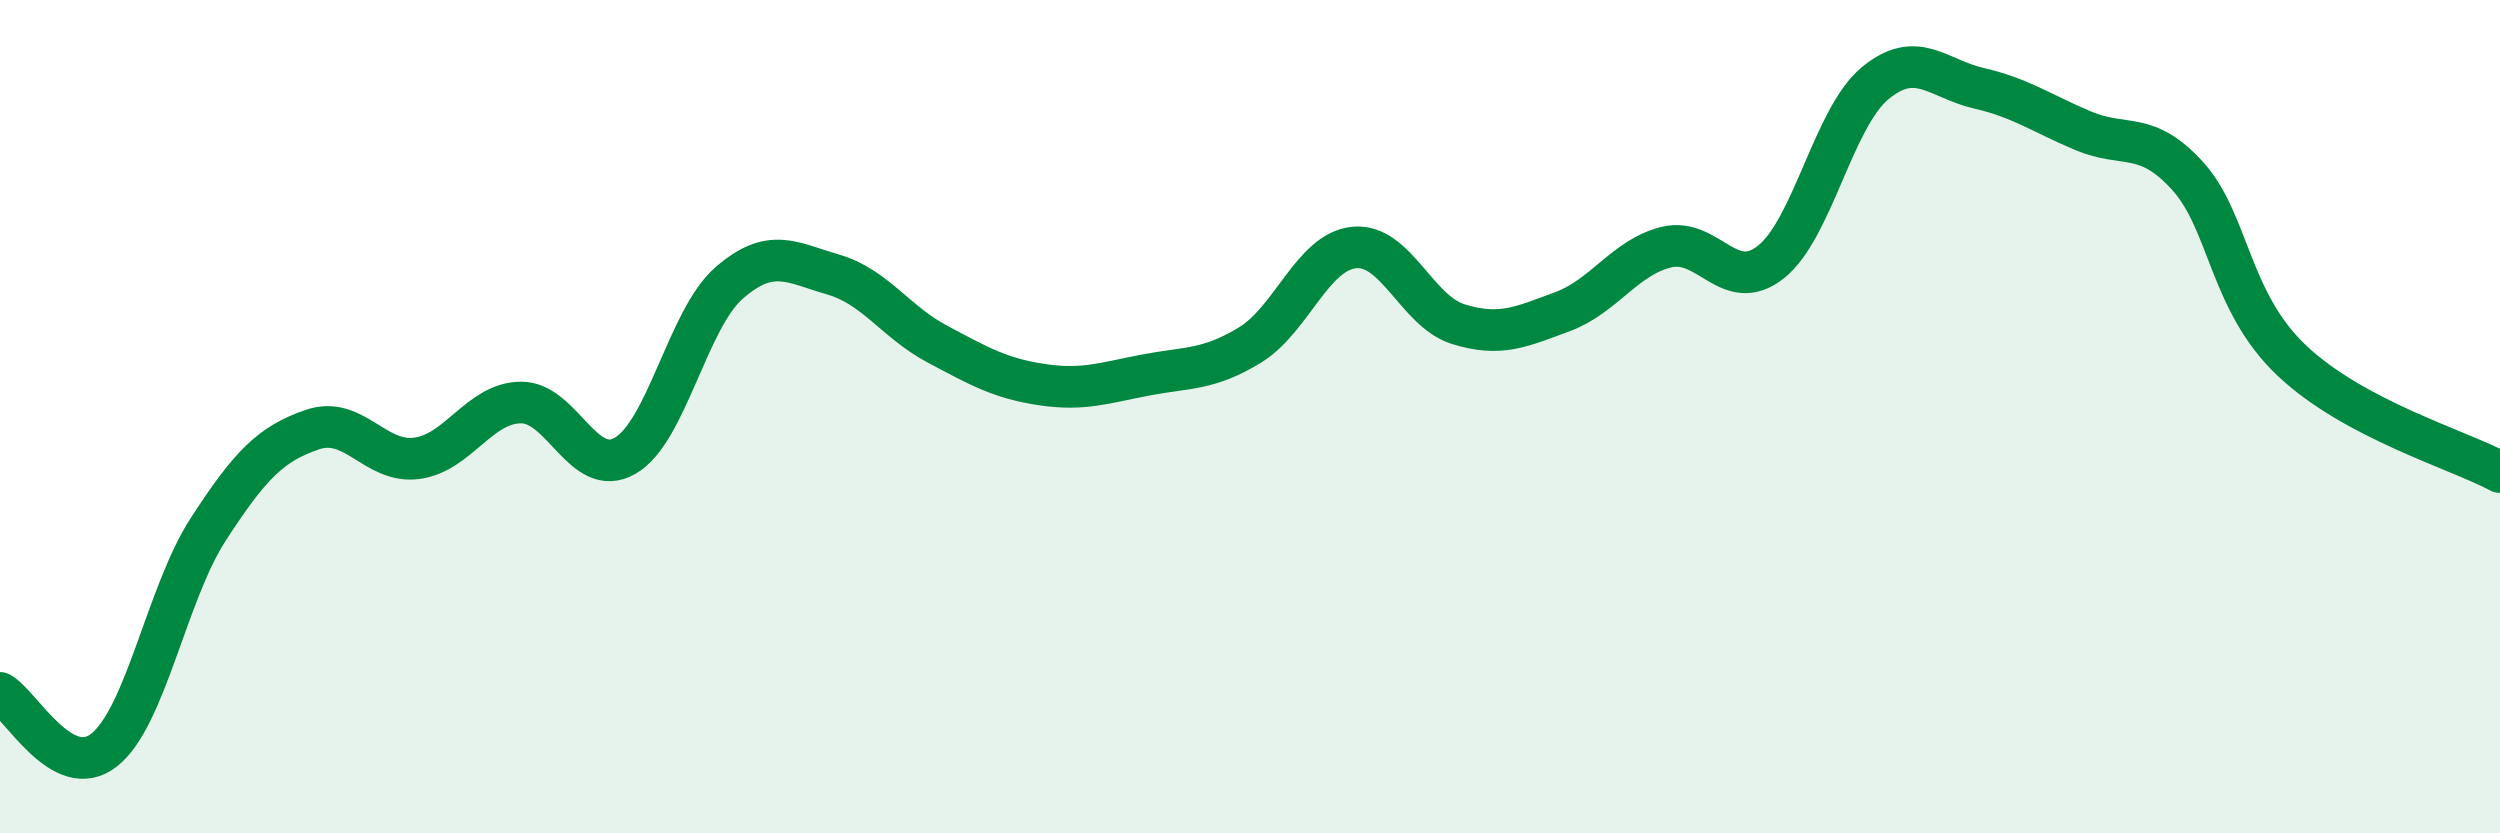 
    <svg width="60" height="20" viewBox="0 0 60 20" xmlns="http://www.w3.org/2000/svg">
      <path
        d="M 0,16.63 C 0.5,16.9 1.5,18.79 2.5,18 C 3.5,17.21 4,14.24 5,12.7 C 6,11.16 6.5,10.65 7.5,10.31 C 8.5,9.97 9,11.13 10,11 C 11,10.87 11.5,9.67 12.5,9.66 C 13.5,9.65 14,11.51 15,10.94 C 16,10.37 16.5,7.66 17.5,6.79 C 18.5,5.92 19,6.3 20,6.59 C 21,6.88 21.5,7.73 22.5,8.26 C 23.5,8.79 24,9.08 25,9.23 C 26,9.38 26.5,9.19 27.5,9 C 28.5,8.81 29,8.89 30,8.28 C 31,7.67 31.5,6.04 32.5,5.94 C 33.5,5.84 34,7.47 35,7.78 C 36,8.09 36.5,7.85 37.5,7.48 C 38.5,7.11 39,6.17 40,5.93 C 41,5.69 41.5,7.08 42.5,6.29 C 43.5,5.5 44,2.83 45,2 C 46,1.17 46.5,1.89 47.5,2.12 C 48.5,2.35 49,2.72 50,3.14 C 51,3.56 51.5,3.12 52.5,4.22 C 53.5,5.32 53.5,7.23 55,8.65 C 56.5,10.07 59,10.79 60,11.33L60 20L0 20Z"
        fill="#008740"
        opacity="0.1"
        stroke-linecap="round"
        stroke-linejoin="round"
      />
      <path
        d="M 0,16.63 C 0.5,16.9 1.5,18.79 2.5,18 C 3.5,17.21 4,14.24 5,12.7 C 6,11.16 6.5,10.65 7.5,10.31 C 8.5,9.97 9,11.13 10,11 C 11,10.87 11.5,9.67 12.5,9.66 C 13.5,9.65 14,11.51 15,10.94 C 16,10.37 16.5,7.66 17.5,6.79 C 18.5,5.92 19,6.3 20,6.59 C 21,6.88 21.5,7.73 22.5,8.26 C 23.5,8.79 24,9.08 25,9.23 C 26,9.38 26.5,9.19 27.5,9 C 28.5,8.81 29,8.89 30,8.28 C 31,7.67 31.5,6.04 32.5,5.94 C 33.5,5.84 34,7.47 35,7.78 C 36,8.09 36.5,7.85 37.5,7.48 C 38.5,7.11 39,6.17 40,5.93 C 41,5.69 41.5,7.08 42.5,6.29 C 43.5,5.5 44,2.83 45,2 C 46,1.17 46.5,1.89 47.5,2.12 C 48.5,2.35 49,2.72 50,3.14 C 51,3.56 51.5,3.12 52.5,4.22 C 53.5,5.32 53.5,7.23 55,8.65 C 56.5,10.07 59,10.79 60,11.33"
        stroke="#008740"
        stroke-width="1"
        fill="none"
        stroke-linecap="round"
        stroke-linejoin="round"
      />
    </svg>
  